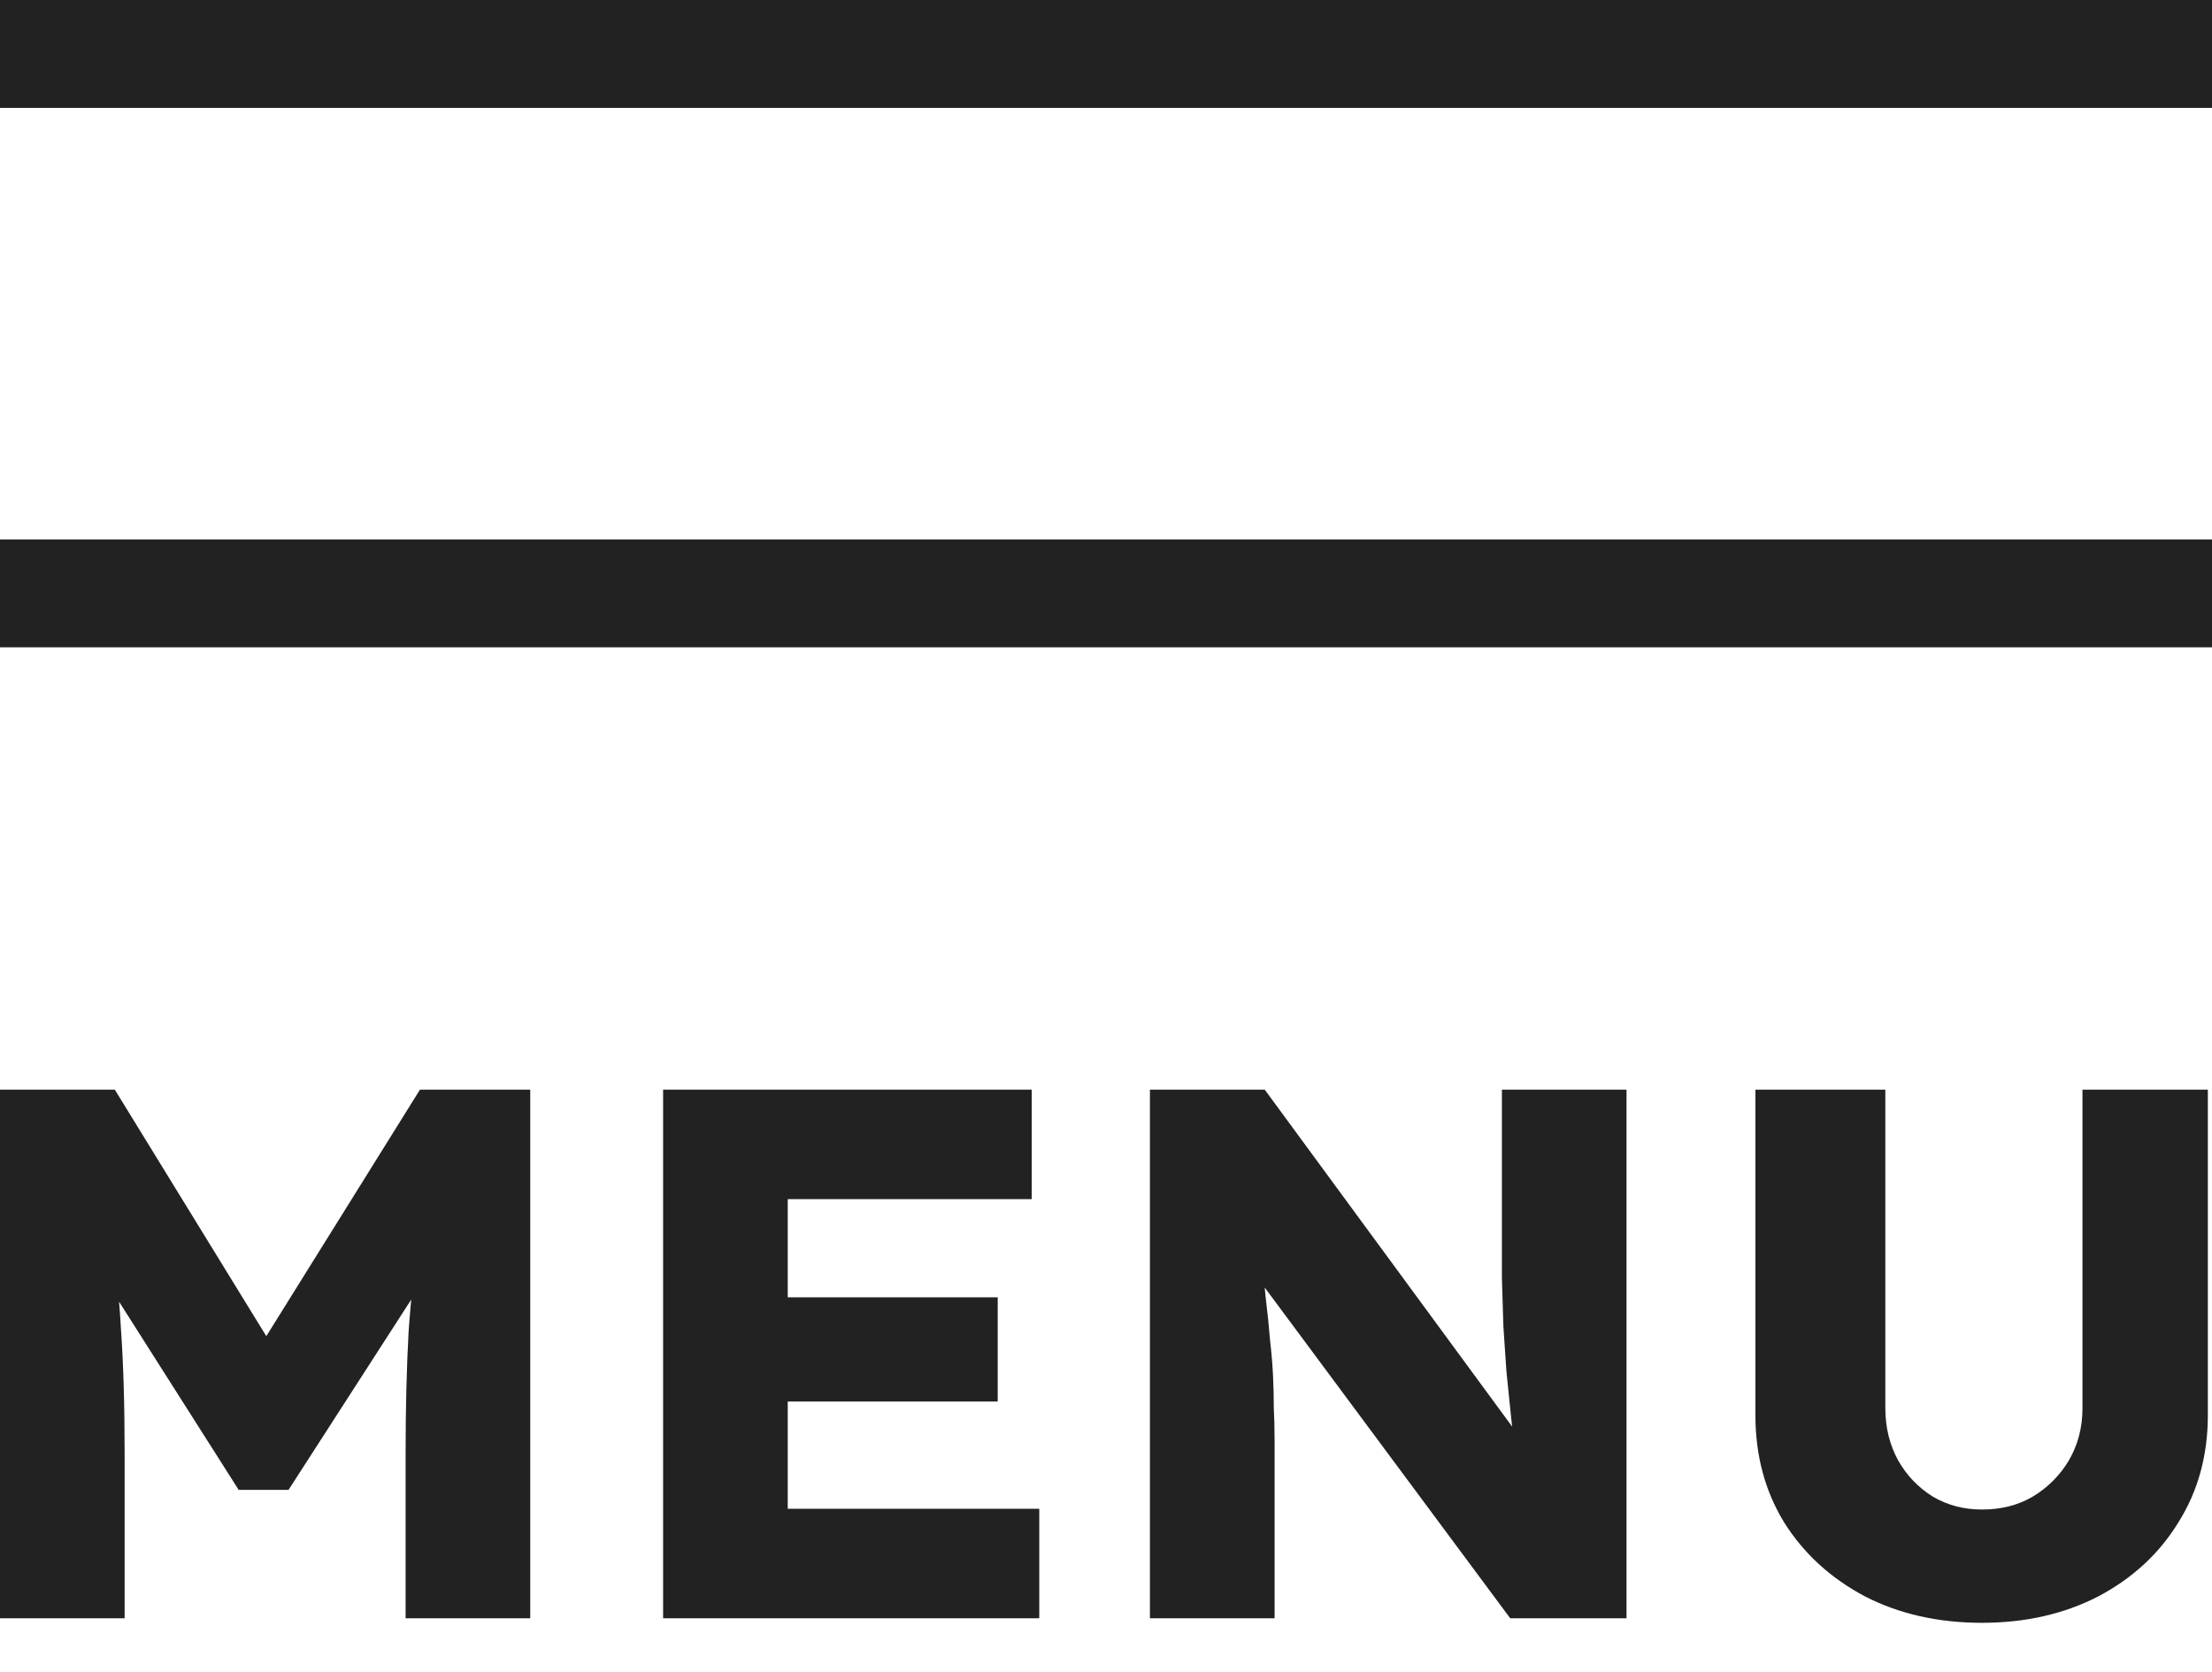 <svg xmlns="http://www.w3.org/2000/svg" width="41" height="31" viewBox="0 0 41 31" fill="none"><path d="M0 30V20.2H2.128L5.698 26.01L4.172 25.996L7.784 20.2H9.828V30H7.518V26.948C7.518 26.108 7.537 25.352 7.574 24.68C7.621 24.008 7.695 23.341 7.798 22.678L8.064 23.406L5.348 27.62H4.424L1.764 23.434L2.03 22.678C2.133 23.303 2.203 23.947 2.24 24.61C2.287 25.263 2.31 26.043 2.31 26.948V30H0Z" fill="#222222"></path><path d="M12.291 30V20.2H19.123V22.23H14.601V27.97H19.263V30H12.291ZM13.411 25.982V24.05H18.493V25.982H13.411Z" fill="#222222"></path><path d="M21.314 30V20.2H23.442L28.581 27.2L28.119 27.13C28.072 26.822 28.035 26.528 28.006 26.248C27.979 25.968 27.951 25.693 27.922 25.422C27.904 25.151 27.885 24.876 27.866 24.596C27.857 24.316 27.848 24.013 27.838 23.686C27.838 23.359 27.838 23.005 27.838 22.622V20.2H30.148V30H27.992L22.631 22.776L23.345 22.874C23.391 23.322 23.428 23.705 23.456 24.022C23.494 24.33 23.522 24.605 23.541 24.848C23.569 25.091 23.587 25.31 23.596 25.506C23.606 25.702 23.61 25.898 23.61 26.094C23.62 26.281 23.625 26.491 23.625 26.724V30H21.314Z" fill="#222222"></path><path d="M36.737 30.084C35.925 30.084 35.202 29.921 34.567 29.594C33.933 29.258 33.433 28.801 33.069 28.222C32.715 27.643 32.537 26.981 32.537 26.234V20.2H34.945V26.108C34.945 26.463 35.025 26.785 35.183 27.074C35.342 27.354 35.557 27.578 35.827 27.746C36.098 27.905 36.401 27.984 36.737 27.984C37.092 27.984 37.405 27.905 37.675 27.746C37.955 27.578 38.179 27.354 38.347 27.074C38.515 26.785 38.599 26.463 38.599 26.108V20.2H40.923V26.234C40.923 26.981 40.741 27.643 40.377 28.222C40.023 28.801 39.528 29.258 38.893 29.594C38.259 29.921 37.54 30.084 36.737 30.084Z" fill="#222222"></path><path d="M0 11H41" stroke="#222222" stroke-width="2"></path><path d="M0 1H41" stroke="#222222" stroke-width="2"></path></svg>